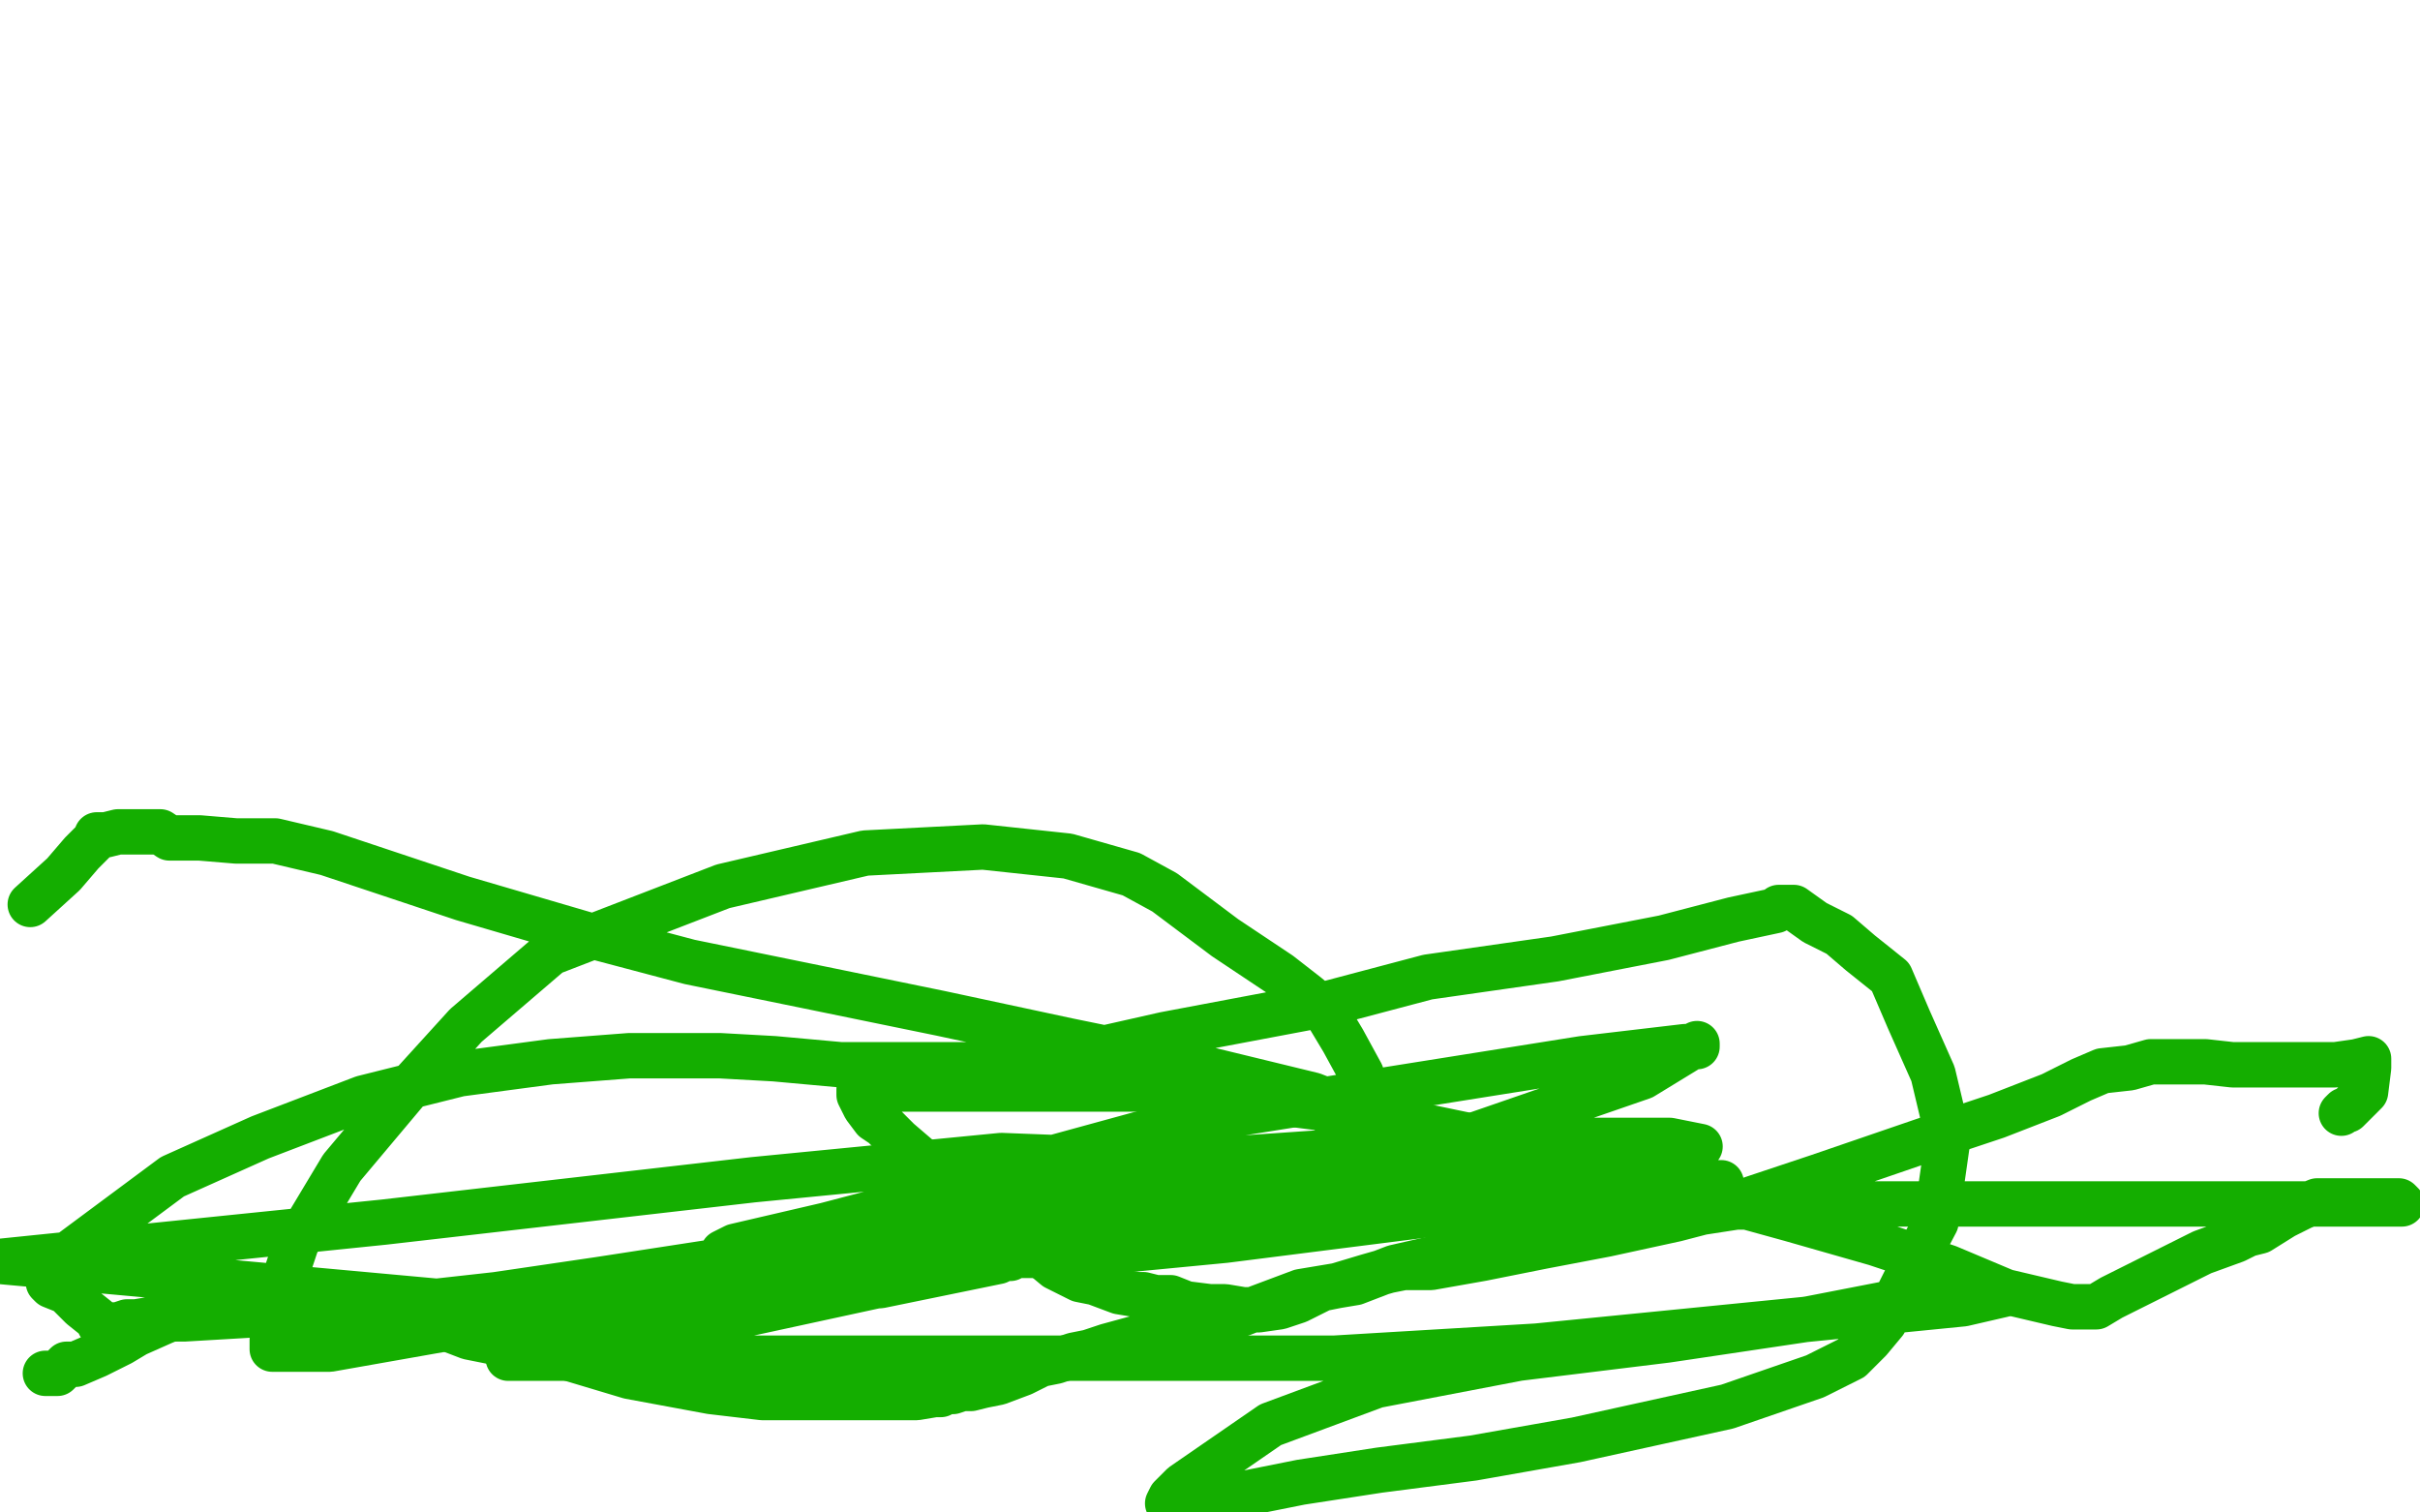 <?xml version="1.0" standalone="no"?>
<!DOCTYPE svg PUBLIC "-//W3C//DTD SVG 1.1//EN"
"http://www.w3.org/Graphics/SVG/1.1/DTD/svg11.dtd">

<svg width="800" height="500" version="1.1" xmlns="http://www.w3.org/2000/svg" xmlns:xlink="http://www.w3.org/1999/xlink" style="stroke-antialiasing: false"><desc>This SVG has been created on https://colorillo.com/</desc><rect x='0' y='0' width='800' height='500' style='fill: rgb(255,255,255); stroke-width:0' /><polyline points="14,445 13,445 13,445 10,446 10,446 7,448 7,448 2,448 2,448 2,449 3,451 5,451 16,451 19,451 22,450 24,448 32,446 37,444 52,436 63,432 74,427 87,420 96,417 104,416 107,416 111,416 120,416 125,416 133,416 140,418 145,419 151,421 156,422 162,423 168,425 173,428 181,430 190,433 199,438 208,443 216,448 222,450 228,452 233,454 239,457 244,457 249,458 257,461 263,461 268,461 270,462 271,462 274,462 275,462 276,462 278,462 281,462 284,462 289,462 295,460 303,460 308,459 313,459 320,459 329,458 342,456 371,451 397,442 428,434 460,426 485,422 503,420 513,418 516,418 519,418 520,418 522,418 528,420 531,420 536,422 543,423 554,425 564,426 590,429 611,433 630,433 653,435 672,435 694,435 728,434 746,433 756,433 761,433 764,433 764,431 761,431 760,431 759,429 754,424 746,417 743,414 741,412 739,412 735,413 727,414 715,418 711,420 711,419 687,345 653,260 608,140 549,47" style="fill: none; stroke: #ffffff; stroke-width: 15; stroke-linejoin: round; stroke-linecap: round; stroke-antialiasing: false; stroke-antialias: 0; opacity: 1.0"/>
<circle cx="54.5" cy="427.5" r="7" style="fill: #ffffff; stroke-antialiasing: false; stroke-antialias: 0; opacity: 1.0"/>
<polyline points="78,412 79,410 79,410 81,410 81,410 83,409 83,409 85,408 85,408 87,407 87,407 90,403 90,403 94,396 94,396 102,372 106,358 106,354 108,349 109,345 110,343 111,340 111,339 111,338 113,337 112,337 105,347 99,359 71,382 46,399 22,409 6,418 2,420 2,421 4,421 15,413 37,399 61,389 85,379 108,371 137,363 165,352 175,346" style="fill: none; stroke: #ffffff; stroke-width: 15; stroke-linejoin: round; stroke-linecap: round; stroke-antialiasing: false; stroke-antialias: 0; opacity: 1.0"/>
<polyline points="305,233 306,233 306,233" style="fill: none; stroke: #ffffff; stroke-width: 15; stroke-linejoin: round; stroke-linecap: round; stroke-antialiasing: false; stroke-antialias: 0; opacity: 1.0"/>
<circle cx="131.5" cy="177.5" r="7" style="fill: #ffffff; stroke-antialiasing: false; stroke-antialias: 0; opacity: 1.0"/>
<polyline points="15,454 16,454 16,454 19,454 19,454 22,451 22,451 25,451 25,451 32,448 32,448 40,444 40,444 45,441 45,441 54,437 59,435 64,434 67,432 69,432 70,432 73,430 76,430 80,430 86,429 88,429 90,429 93,429 97,429 101,429 104,429 108,429 114,429 129,434 142,437 155,442 170,445 188,449 208,455 235,460 252,462 269,462 284,462 292,462 298,462 303,462 309,461 311,461 312,460 313,460 315,460 318,459 319,459 321,459 325,458 330,457 338,454 344,451 349,450 355,448 360,447 366,445 377,442 386,441 401,438 414,433 430,427 448,424 461,419 483,414 494,411 503,409 512,408 522,405 529,405 534,404 539,404 545,402 550,402 555,402 561,401 574,399 581,399 588,398 597,398 606,398 626,398 638,398 652,398 665,398 675,398 692,398 709,398 737,398 754,398 768,398 777,398 784,398 794,398 793,397 784,397 777,397 772,397 766,397 761,399 755,402 747,407 743,408 739,410 728,414 706,425 698,429 693,432 689,432 685,432 680,431 663,427 644,419 620,411 592,403 563,395 532,387 498,378 450,368 419,364 391,360 366,360 346,360 326,360 319,360 313,360 308,360 303,360 298,360 290,360 286,360 284,360 284,361 284,362 286,366 289,370 292,372 294,374 297,377 304,383 310,388 314,392 318,396 324,400 329,404 338,410 343,414 349,419 353,421 357,423 362,424 370,427 376,428 378,428 382,429 387,429 392,431 400,432 405,432 411,433 416,433 423,432 429,430 437,426 442,425 452,422 459,420 464,419 473,419 490,416 510,412 531,408 554,403 577,397 601,389 636,377 660,369 678,362 688,357 695,354 704,353 711,351 722,351 729,351 738,352 755,352 772,352 779,351 783,350 783,353 782,361 776,367 775,367 774,368" style="fill: none; stroke: #14ae00; stroke-width: 15; stroke-linejoin: round; stroke-linecap: round; stroke-antialiasing: false; stroke-antialias: 0; opacity: 1.0"/>
<polyline points="564,391 565,391 565,391 566,391 566,391 569,391 569,391 568,391 568,391 565,391 565,391 540,391 507,392 474,392 441,394 413,396 388,396 357,402 329,406 303,410 277,414 252,420 229,424 207,427 200,429 191,432 178,435 166,436 143,440 109,446 99,446 96,446 93,446 90,446 90,443 91,432 98,411 113,386 134,361 154,339 182,315 239,293 286,282 325,280 353,283 374,289 385,295 397,304 405,310 414,316 423,322 432,329 438,334 444,344 450,355 451,361 451,366 448,372 434,384 407,395 341,406 289,412 237,417 198,423 164,428 128,432 95,434 61,436 51,436 45,437 42,437 39,438 35,438 34,438 33,438 32,436 27,432 22,427 17,425 16,424 16,423 22,415 57,389 86,376 120,363 152,355 182,351 208,349 238,349 256,350 278,352 300,352 328,352 354,349 385,342 438,332 472,323 514,317 550,310 573,304 587,301 588,300 590,300 593,300 600,305 608,309 615,315 625,323 631,337 639,355 644,376 640,404 630,423 623,437 618,443 612,449 600,455 571,465 521,476 487,482 456,486 430,490 410,494 399,496 393,496 391,496 389,497 386,497 387,495 391,491 420,471 455,458 502,449 551,443 598,436 634,429 661,428 662,428 649,431 508,445 441,449 206,449 185,449 168,449 172,447 200,437 243,419 307,394 391,371 523,350 557,346 561,346 561,345 543,356 433,394 230,438 0,417 127,404 249,390 331,382 357,383 357,384 351,385 322,393 286,402 243,412 239,414 254,410 296,399 409,383 496,377 552,377 562,379 560,381 537,388 484,400 405,410 353,415 335,415 334,416 337,414 338,413 330,417 291,425 255,427 239,429 252,423 275,413 399,386 463,381 485,381 487,381 486,382 481,385 480,385 479,385 476,385 471,380 465,375 457,372 452,369 434,362 397,353 353,344 311,335 272,327 228,318 194,309 153,297 129,289 108,282 91,278 78,278 66,277 56,277 53,275 46,275 39,275 35,276 34,276 32,276 32,277 31,278 27,282 21,289 10,299" style="fill: none; stroke: #14ae00; stroke-width: 15; stroke-linejoin: round; stroke-linecap: round; stroke-antialiasing: false; stroke-antialias: 0; opacity: 1.0"/>
</svg>
